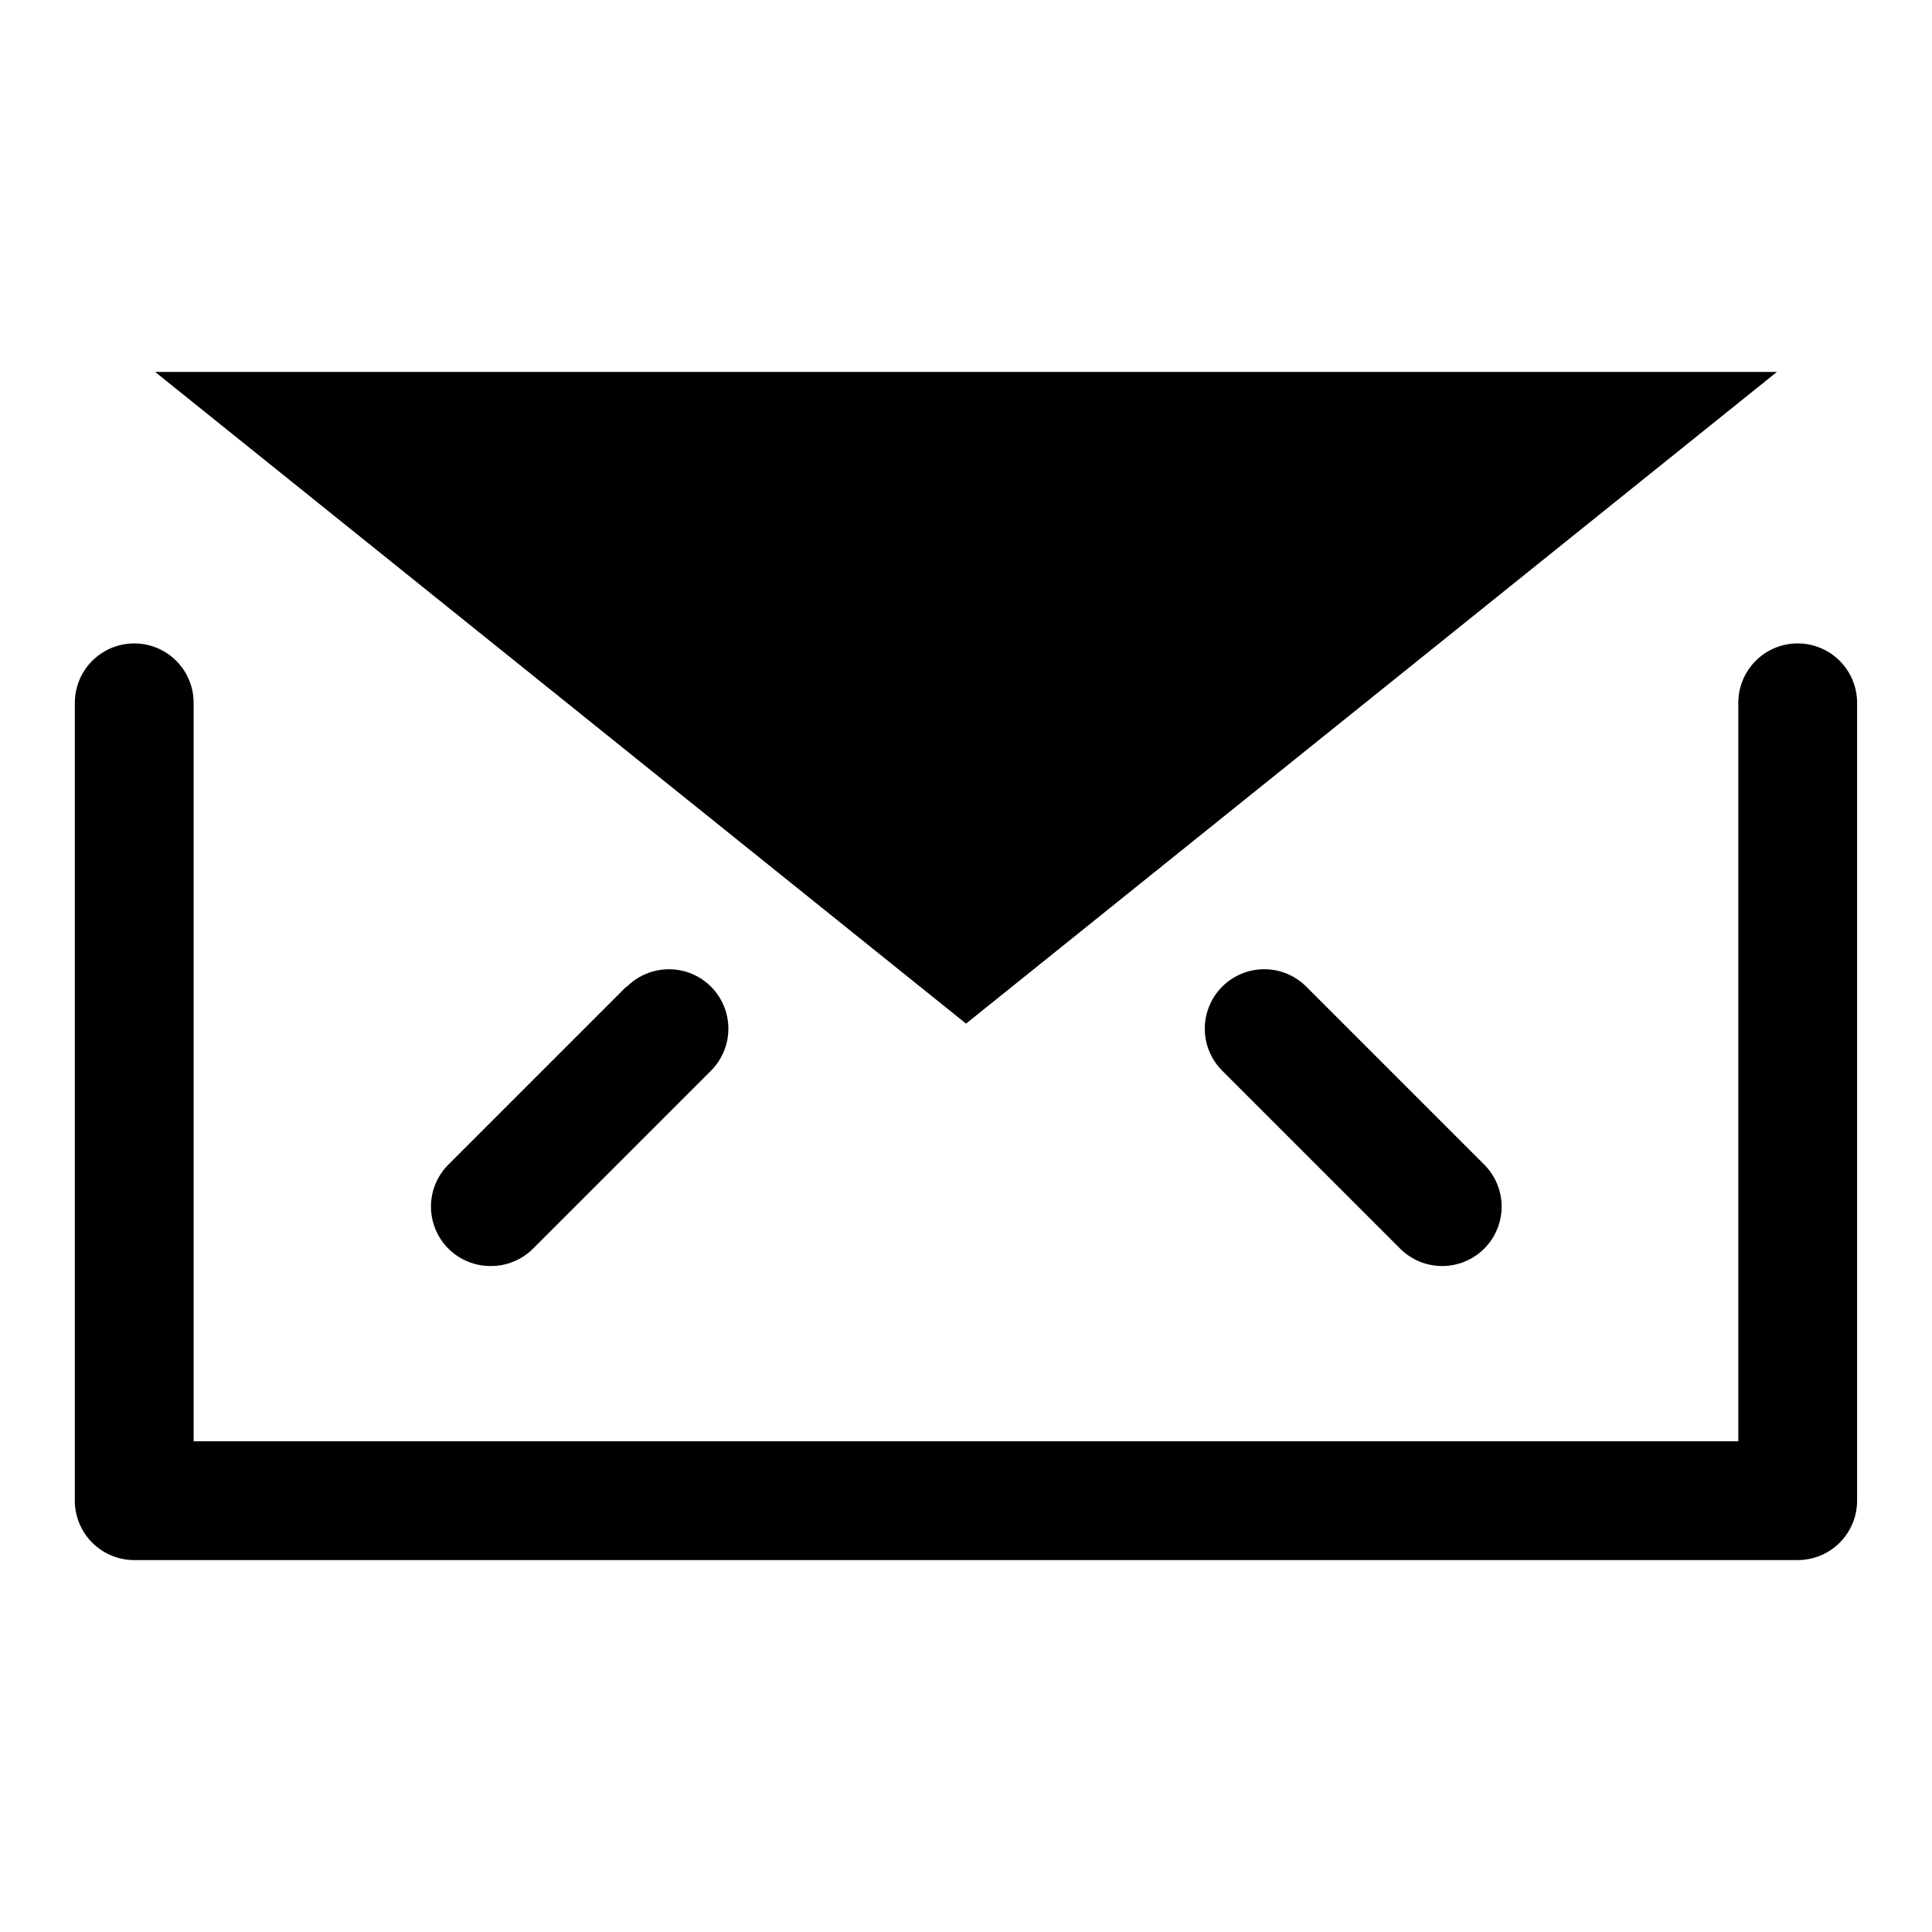 <?xml version="1.0" encoding="UTF-8"?>
<!-- Uploaded to: ICON Repo, www.iconrepo.com, Generator: ICON Repo Mixer Tools -->
<svg fill="#000000" width="800px" height="800px" version="1.1" viewBox="144 144 512 512" xmlns="http://www.w3.org/2000/svg">
 <g>
  <path d="m620.41 314.51c-4.176 0-8.18 1.66-11.133 4.613-2.953 2.949-4.609 6.957-4.609 11.133v195.7h-409.35v-195.7c0-5.625-3-10.824-7.871-13.637s-10.871-2.812-15.742 0c-4.871 2.812-7.875 8.012-7.875 13.637v211.44c0 4.176 1.66 8.18 4.613 11.133s6.957 4.609 11.133 4.609h440.83c4.176 0 8.18-1.656 11.133-4.609s4.613-6.957 4.613-11.133v-211.44c0-4.176-1.66-8.184-4.613-11.133-2.953-2.953-6.957-4.613-11.133-4.613z"/>
  <path d="m467.86 405.51c-2.934 2.949-4.578 6.941-4.578 11.102s1.645 8.148 4.578 11.098l47.23 47.23v0.004c2.973 2.945 6.996 4.59 11.18 4.566 4.148-0.02 8.125-1.676 11.062-4.606 2.934-2.934 4.594-6.906 4.617-11.059 0.02-4.148-1.598-8.141-4.5-11.102l-47.234-47.234c-2.957-2.981-6.981-4.656-11.176-4.656-4.199 0-8.223 1.676-11.18 4.656z"/>
  <path d="m309.94 405.51-47.23 47.23v0.004c-2.918 2.977-4.535 6.988-4.5 11.156 0.035 4.168 1.723 8.152 4.691 11.078 2.969 2.926 6.977 4.555 11.145 4.531 4.184 0.023 8.207-1.621 11.176-4.566l47.234-47.234c3.965-3.992 5.5-9.797 4.023-15.23-1.477-5.43-5.738-9.66-11.18-11.098-5.441-1.438-11.234 0.137-15.199 4.129z"/>
  <path d="m614.91 242.56h-429.81l214.91 172.71z"/>
 </g>
</svg>